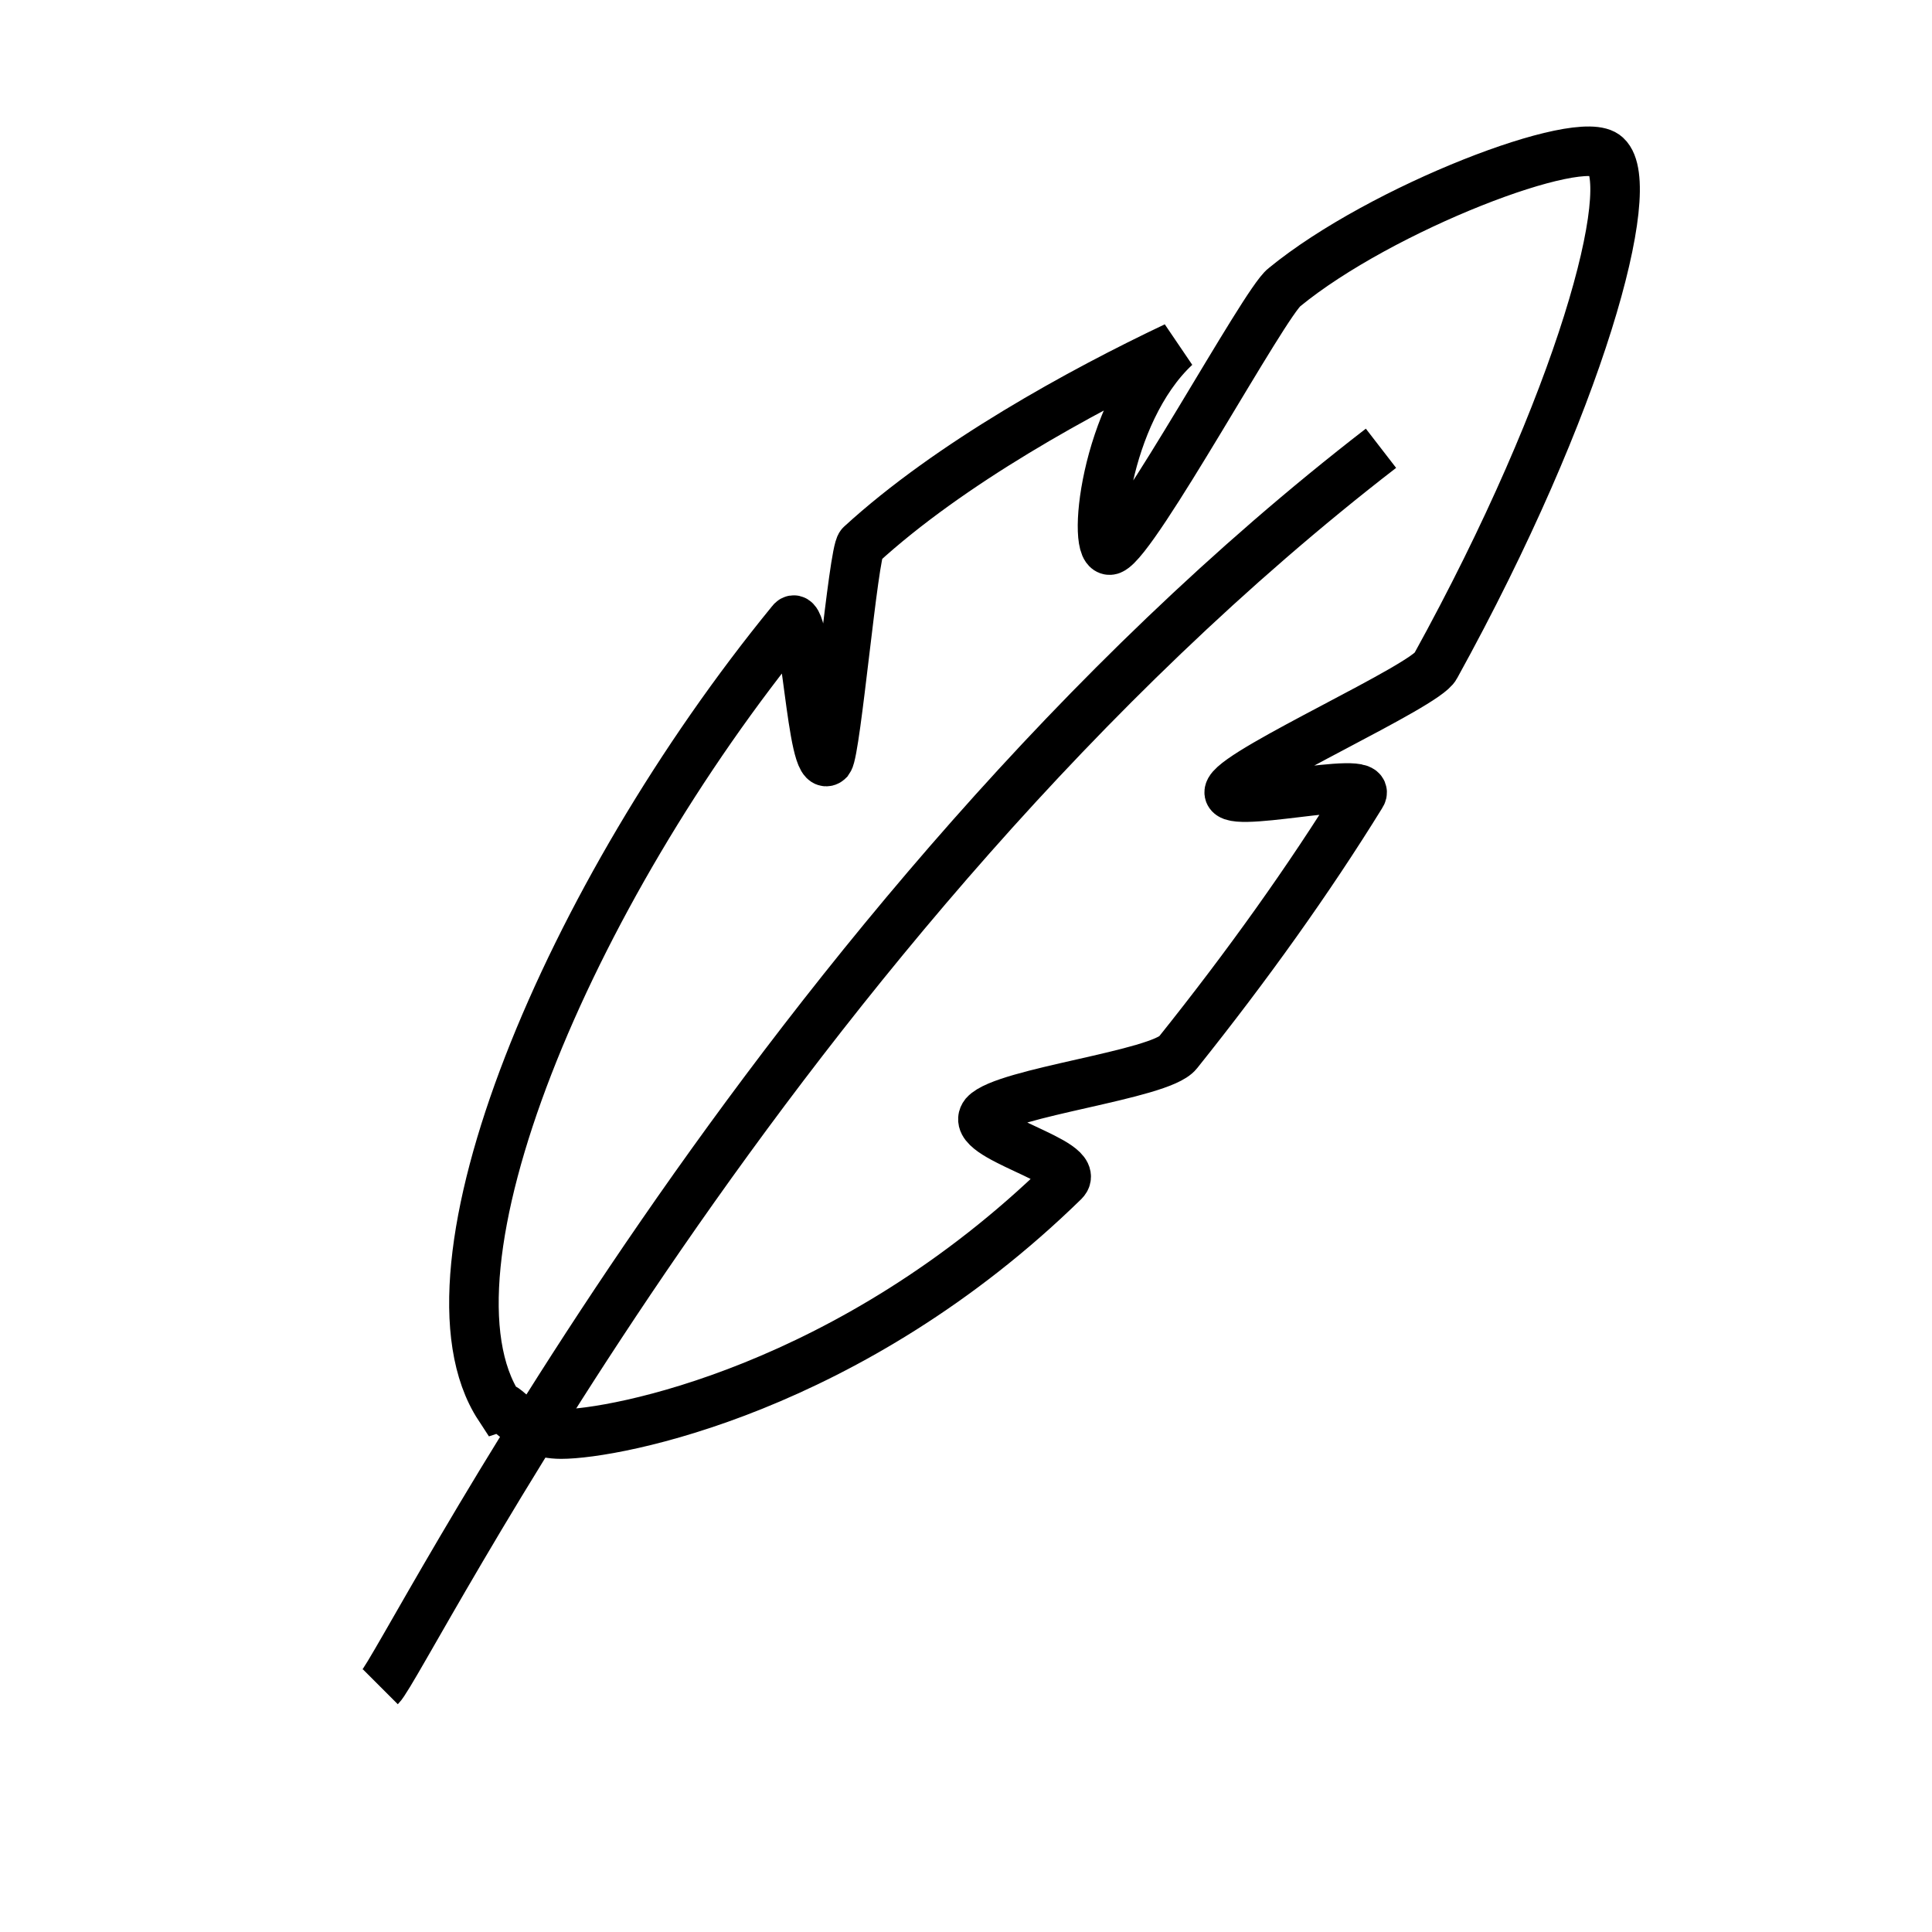 <svg width="120" height="120" viewBox="0 0 120 120" fill="none" xmlns="http://www.w3.org/2000/svg">
<path fill-rule="evenodd" clip-rule="evenodd" d="M34.852 89.074C38.236 89.074 52.852 86.304 66.082 73.381C67.313 72.15 60.082 70.612 61.159 69.227C62.39 67.843 72.082 66.766 73.159 65.381C77.467 59.997 81.313 54.612 84.544 49.381C85.467 47.997 75.621 50.458 76.39 49.074C77.159 47.689 88.544 42.612 89.159 41.381C98.236 24.92 101.775 11.535 99.775 9.689C98.236 8.151 85.775 12.92 79.775 17.843C78.544 18.766 70.544 33.535 69.005 34.151C67.775 34.612 68.544 25.689 73.005 21.535C67.159 24.304 59.005 28.766 53.467 33.843C53.005 34.304 51.929 46.612 51.467 47.227C50.39 48.304 50.082 37.381 49.159 38.612C35.313 55.535 25.467 78.92 31.006 87.381C31.467 87.227 32.39 89.074 34.852 89.074Z" stroke="black" stroke-width="3.077"/>
<path d="M23.621 104.766C25.16 103.227 47.929 57.074 85.775 27.843" stroke="black" stroke-width="3.077"/>
</svg>
